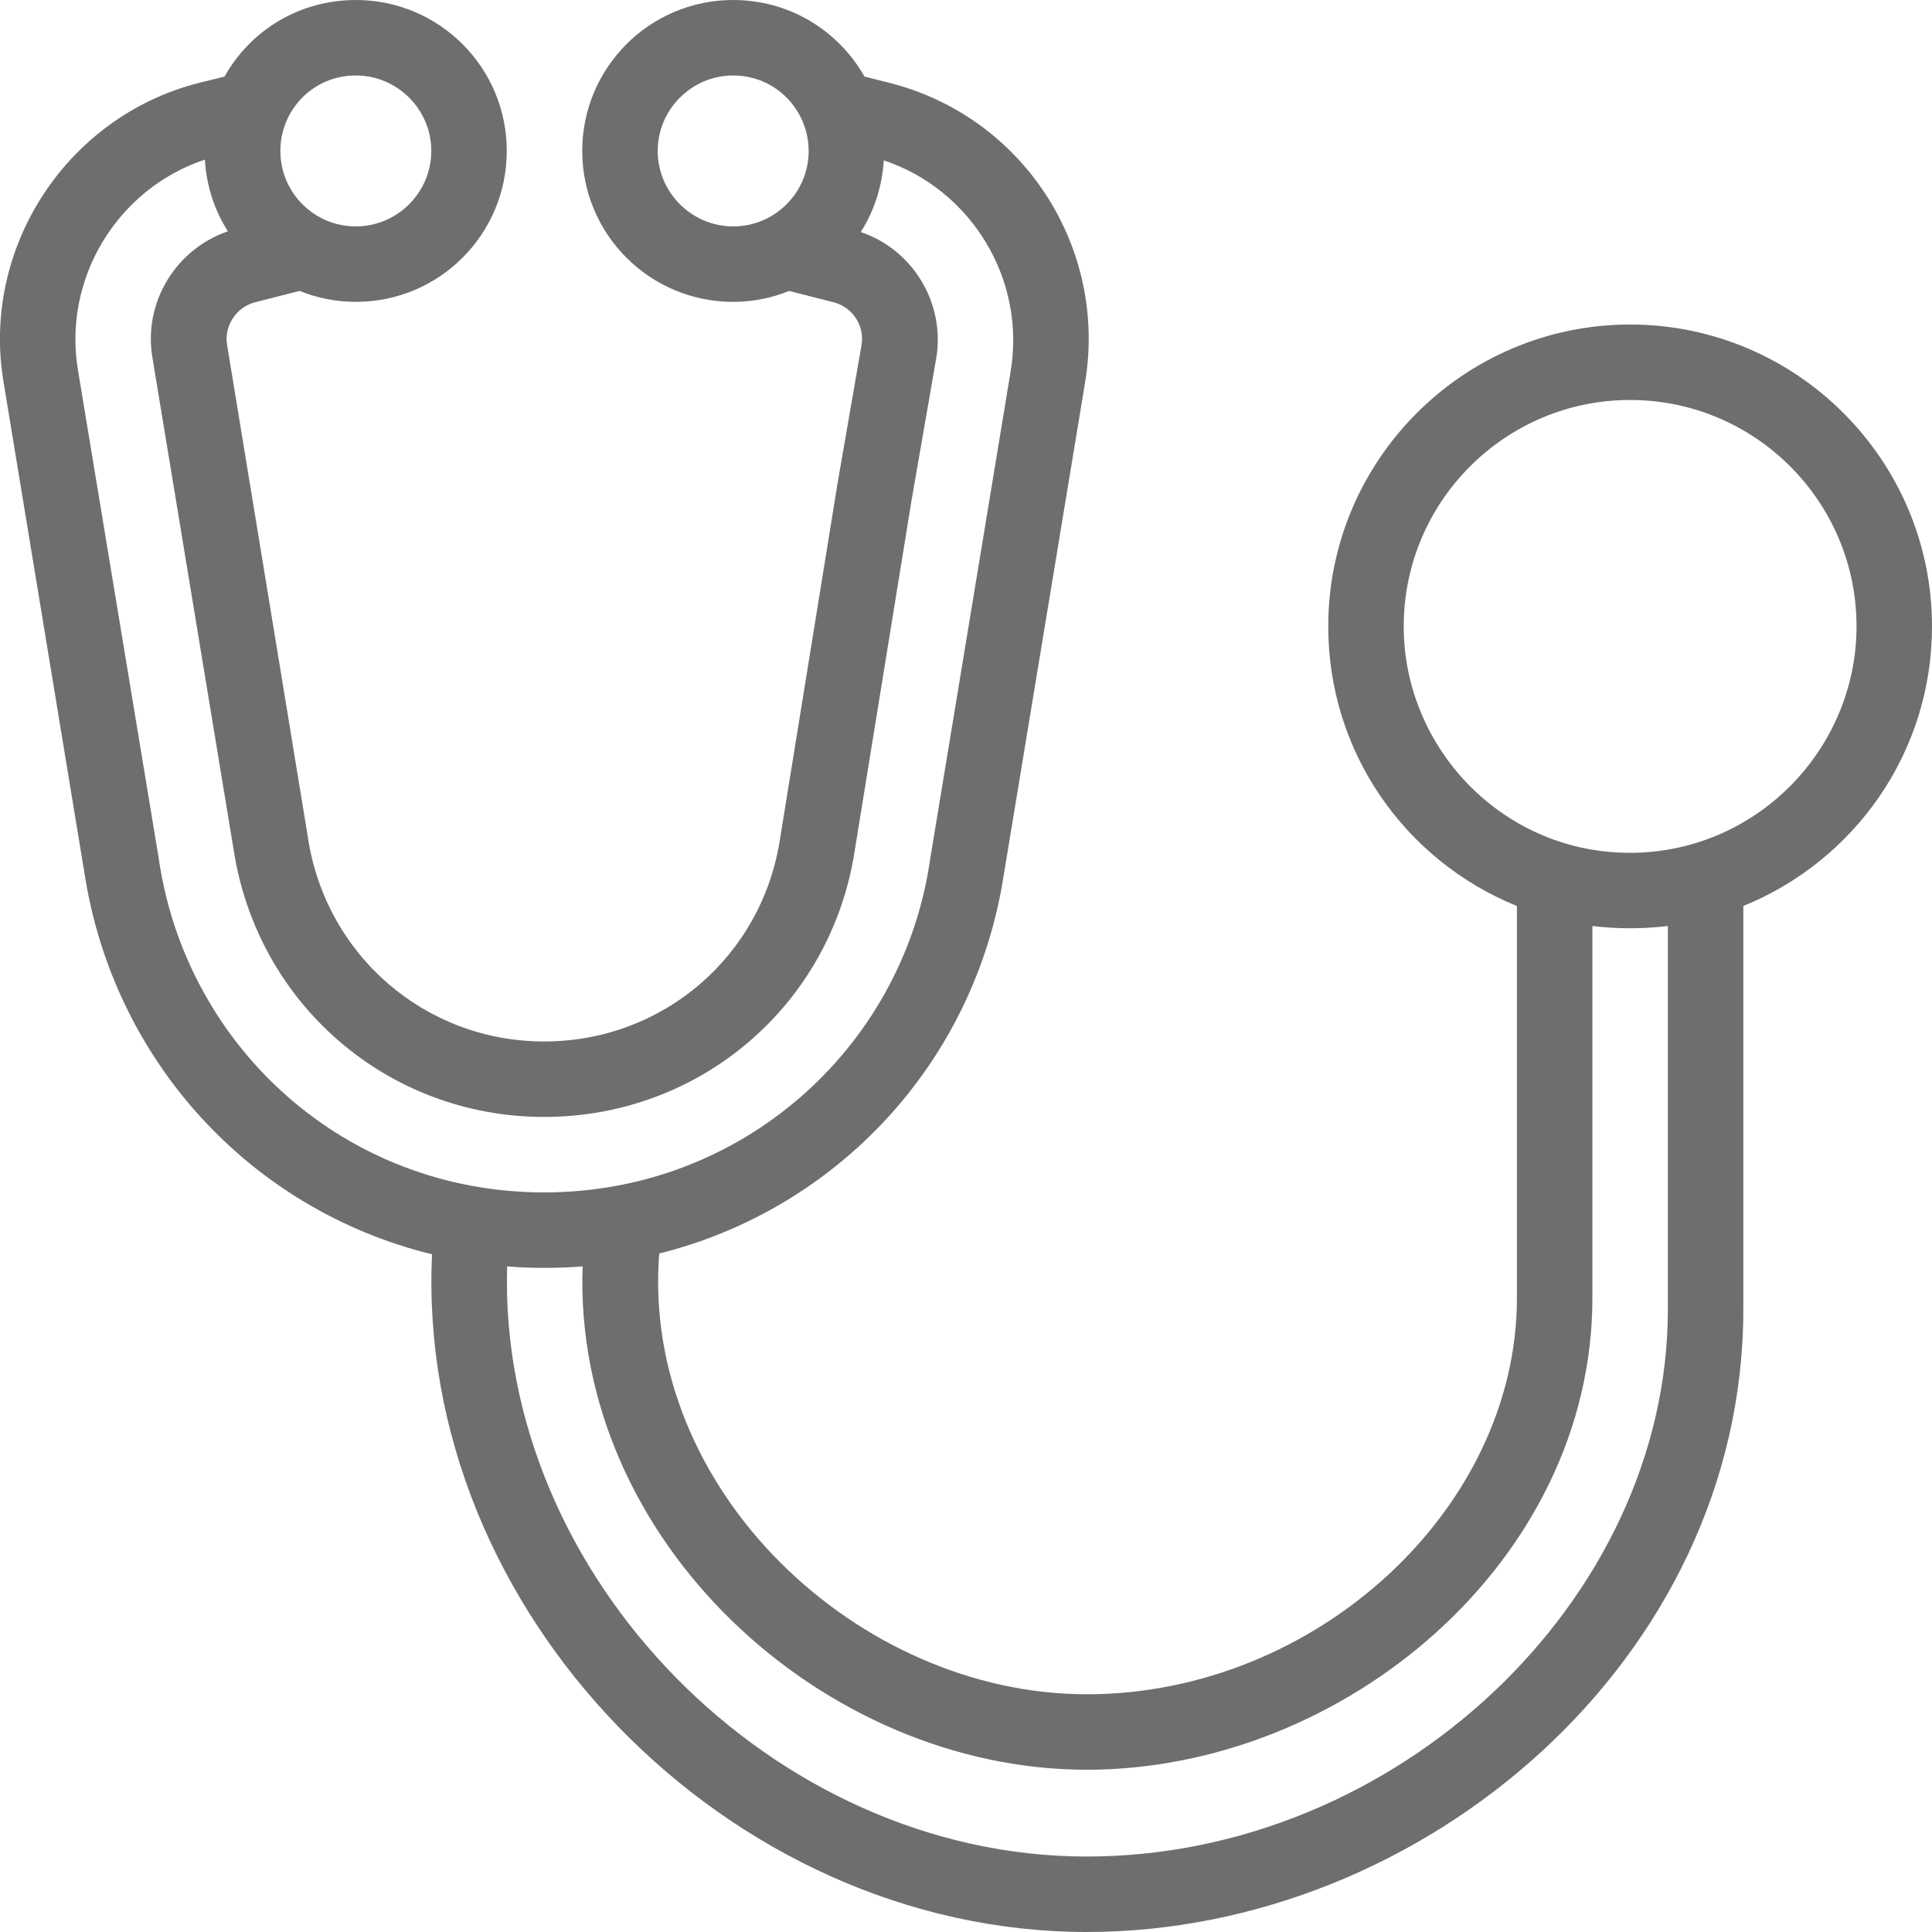 <?xml version="1.0" encoding="utf-8"?>
<!-- Generator: Adobe Illustrator 21.1.0, SVG Export Plug-In . SVG Version: 6.00 Build 0)  -->
<svg version="1.1" id="Capa_1" xmlns="http://www.w3.org/2000/svg" xmlns:xlink="http://www.w3.org/1999/xlink" x="0px" y="0px"
	 viewBox="0 0 512 512" style="enable-background:new 0 0 512 512;" xml:space="preserve">
<style type="text/css">
	.st0{fill:#6E6E6E;}
</style>
<g>
	<g>
		<path class="st0" d="M432,86c-44.1,0-80,35.9-80,80c0,33.4,20.4,62.1,50,74.1V344c0,55.9-53.3,105-114,105
			c-60.5,0-118.2-54.1-113.3-116.8c47.2-11.8,83.6-50.6,91.3-100.3l21.5-130.2c6.2-36.1-16.4-70.9-52-79.8l-6.4-1.6
			C222,7.8,208.9,0,194.3,0c-22.1,0-40,17.9-40,40s17.9,40,40,40c5.1,0,10.2-1,14.8-2.9l11.8,3c5.1,1.3,8.3,6.3,7.4,11.4l-6.5,37.5
			c0,0,0,0.1,0,0.1l-15.1,93.3c-4.8,31.1-31.1,53.6-62.5,53.6c-31.4,0-57.8-22.7-62.6-54c0,0,0-0.1,0-0.1L60.2,91.5
			c-0.9-5.1,2.4-10.1,7.4-11.4l11.8-3C84.1,79,89.2,80,94.3,80c22.1,0,40-17.9,40-40s-17.9-40-40-40C79.6,0,66.5,7.8,59.5,20.3
			L53,21.9C17.7,30.7-5.2,65.8,1,101.6l21.4,129.9c7.7,49.7,44.1,89.2,92.1,100.9C110,427,193,512,288,512c89.3,0,174-72.4,174-165
			V240.1c29.5-12,50-40.7,50-74.1C512,121.9,476.1,86,432,86z M194.3,60c-11,0-20-9-20-20s9-20,20-20c11.4,0,20,9.3,20,20
			C214.3,51.1,205.3,60,194.3,60z M94.3,20c11,0,20,9,20,20s-9,20-20,20c-11,0-20-8.9-20-20C74.3,29.2,82.9,20,94.3,20z M42.2,228.4
			c0,0,0-0.1,0-0.1l-21.5-130c-4.2-24.4,10.4-48.3,33.6-56c0.4,6.9,2.5,13.4,6.1,19c-13.8,4.7-22.5,18.9-20,33.5l21.5,130.3
			c6.3,41.1,41,70.9,82.3,70.9c41.4,0,76-29.7,82.3-70.5l15.1-93.1l6.5-37.4c2.5-14.6-6.2-28.9-20-33.5c3.6-5.6,5.7-12.2,6.1-19
			c23.2,7.7,37.8,31.6,33.6,56.1l-21.5,130.3c0,0,0,0.1,0,0.1C238.7,278,196.4,316.1,144,316C91.6,315.9,49.8,277.8,42.2,228.4z
			 M442,347c0,77.2-72,145-154,145c-83.1,0-156.1-74.4-153.6-156.4c3.3,0.3,6.5,0.4,9.8,0.4c3.4,0,6.8-0.1,10.2-0.4
			C151.8,408.3,218.1,469,288,469c68.2,0,134-55.3,134-125v-98.6c3.3,0.4,6.6,0.6,10,0.6s6.7-0.2,10-0.6V347z M431,226
			c-33.2-0.5-59-28-59-60c0-33.1,26.9-60,60-60s60,26.9,60,60C492,198.7,465.1,226.5,431,226z"/>
	</g>
</g>
</svg>
